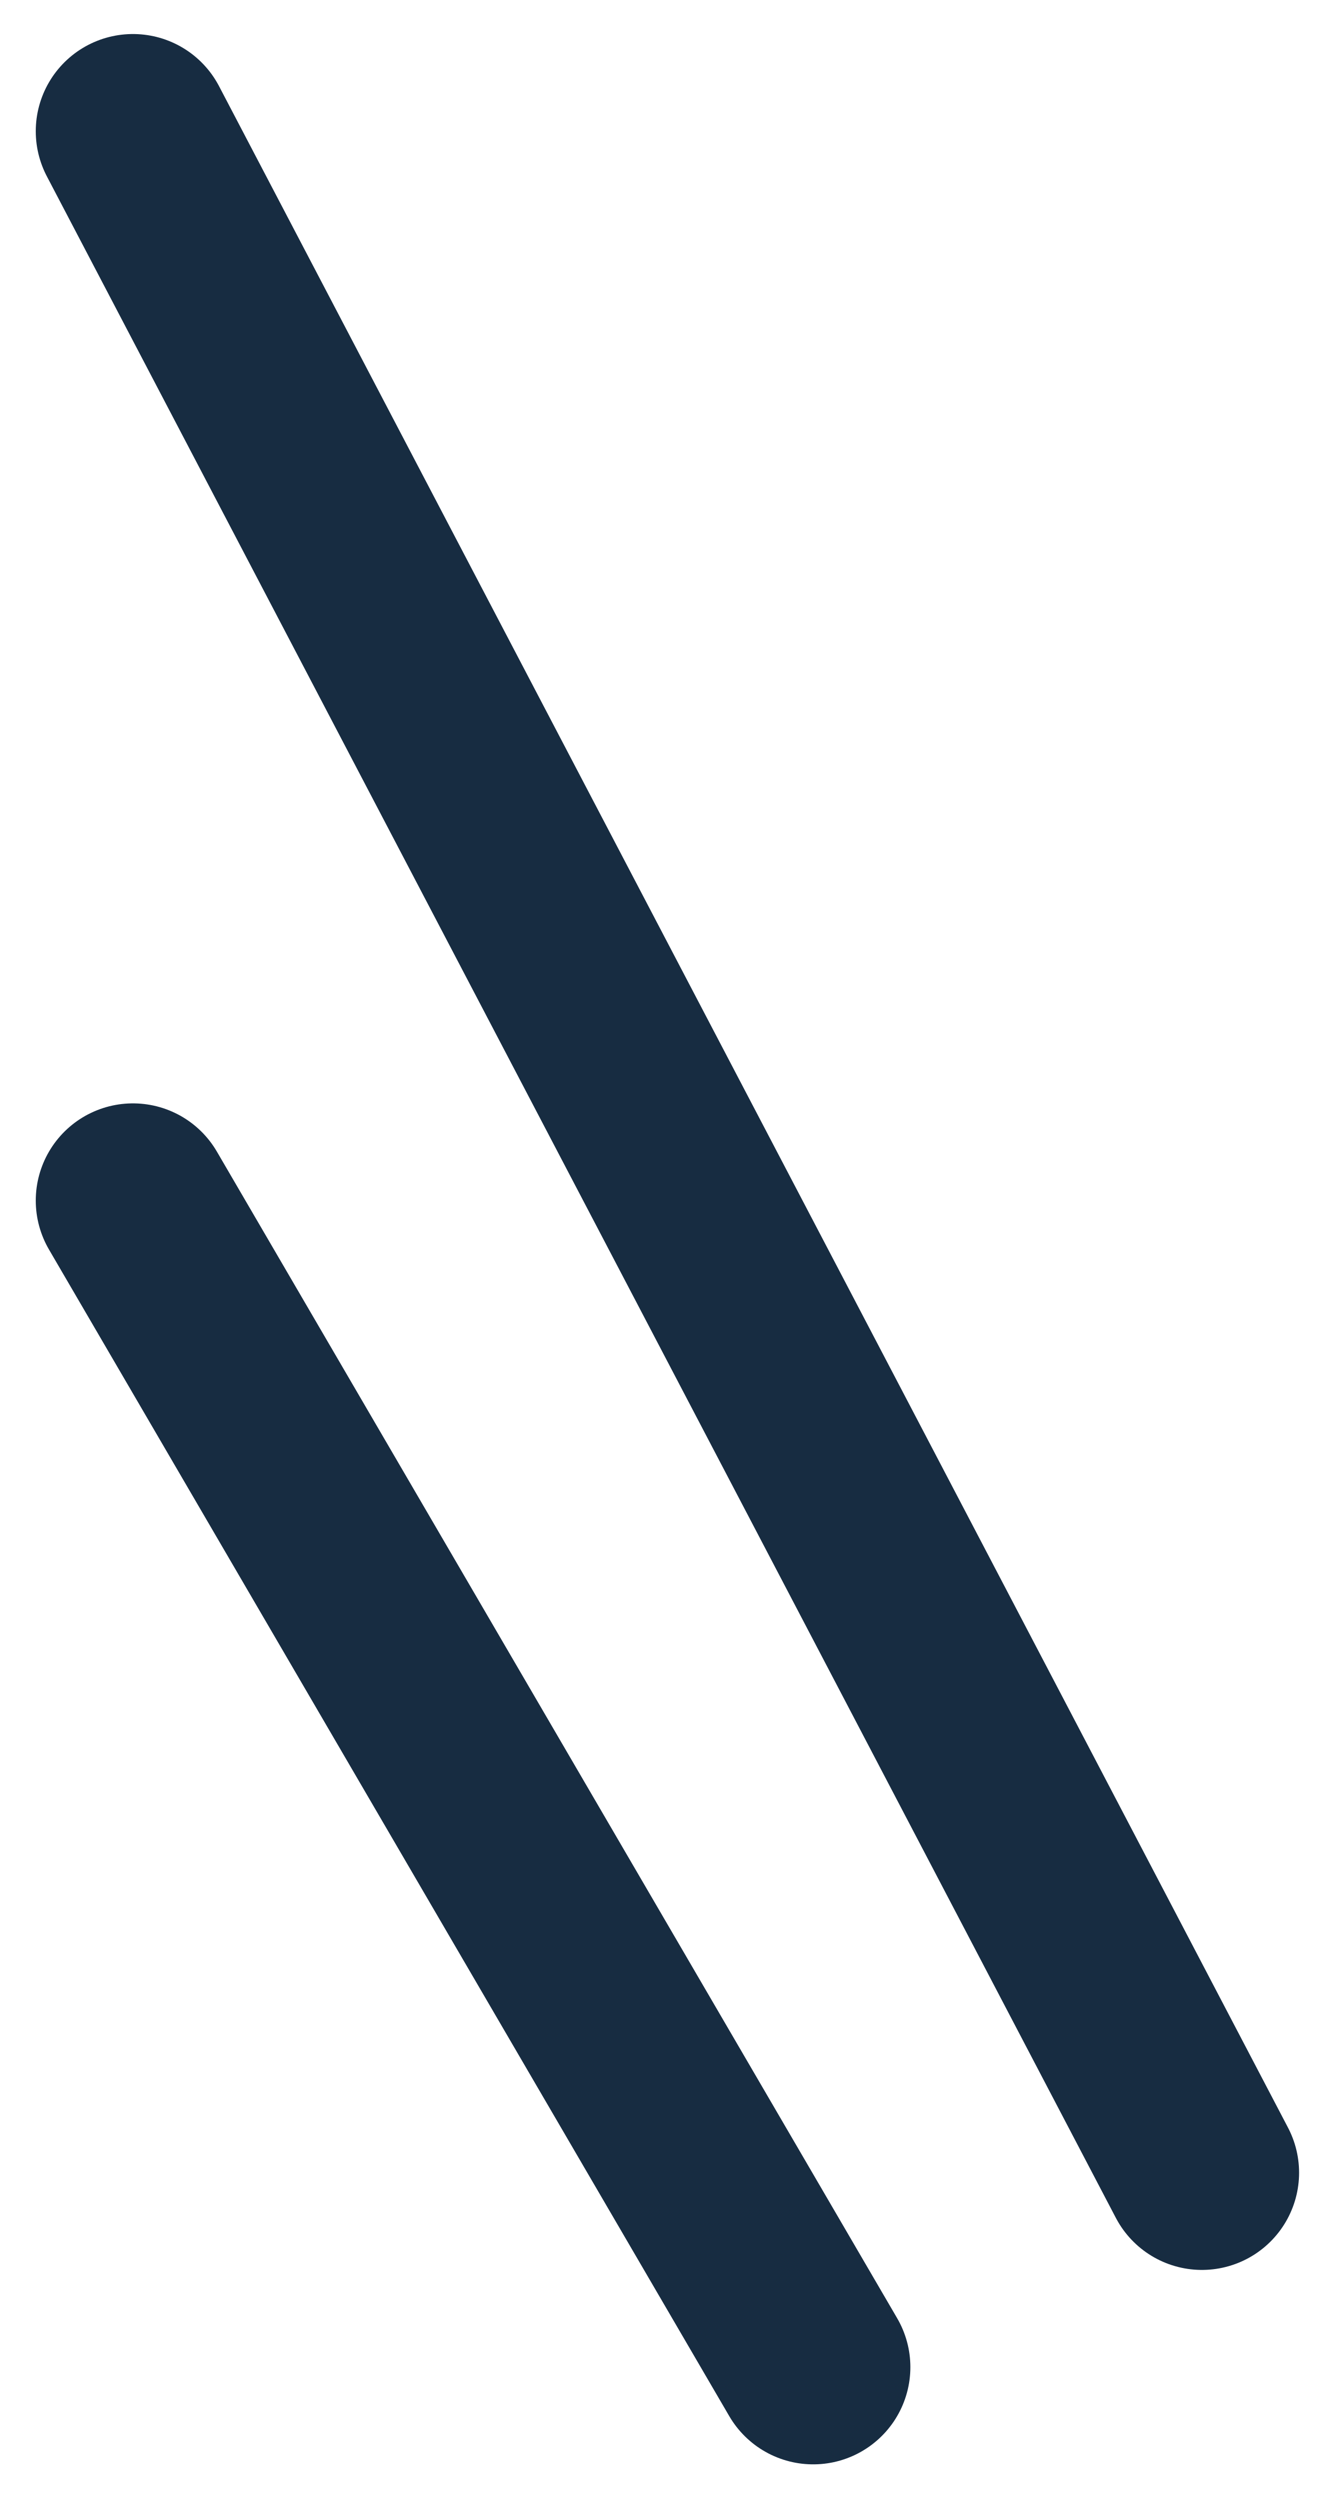<svg xmlns="http://www.w3.org/2000/svg" width="13.717" height="25.718" viewBox="0 0 13.717 25.718">
  <g id="Group_625" data-name="Group 625" transform="translate(796.868 -2325.15)">
    <line id="Line_49" data-name="Line 49" x2="11" y2="21" transform="translate(-795.5 2326.5)" fill="none" stroke="#172c41" stroke-linecap="round" stroke-width="2"/>
    <line id="Line_50" data-name="Line 50" x2="7" y2="12" transform="translate(-795.5 2337.5)" fill="none" stroke="#172c41" stroke-linecap="round" stroke-width="2"/>
  </g>
</svg>
